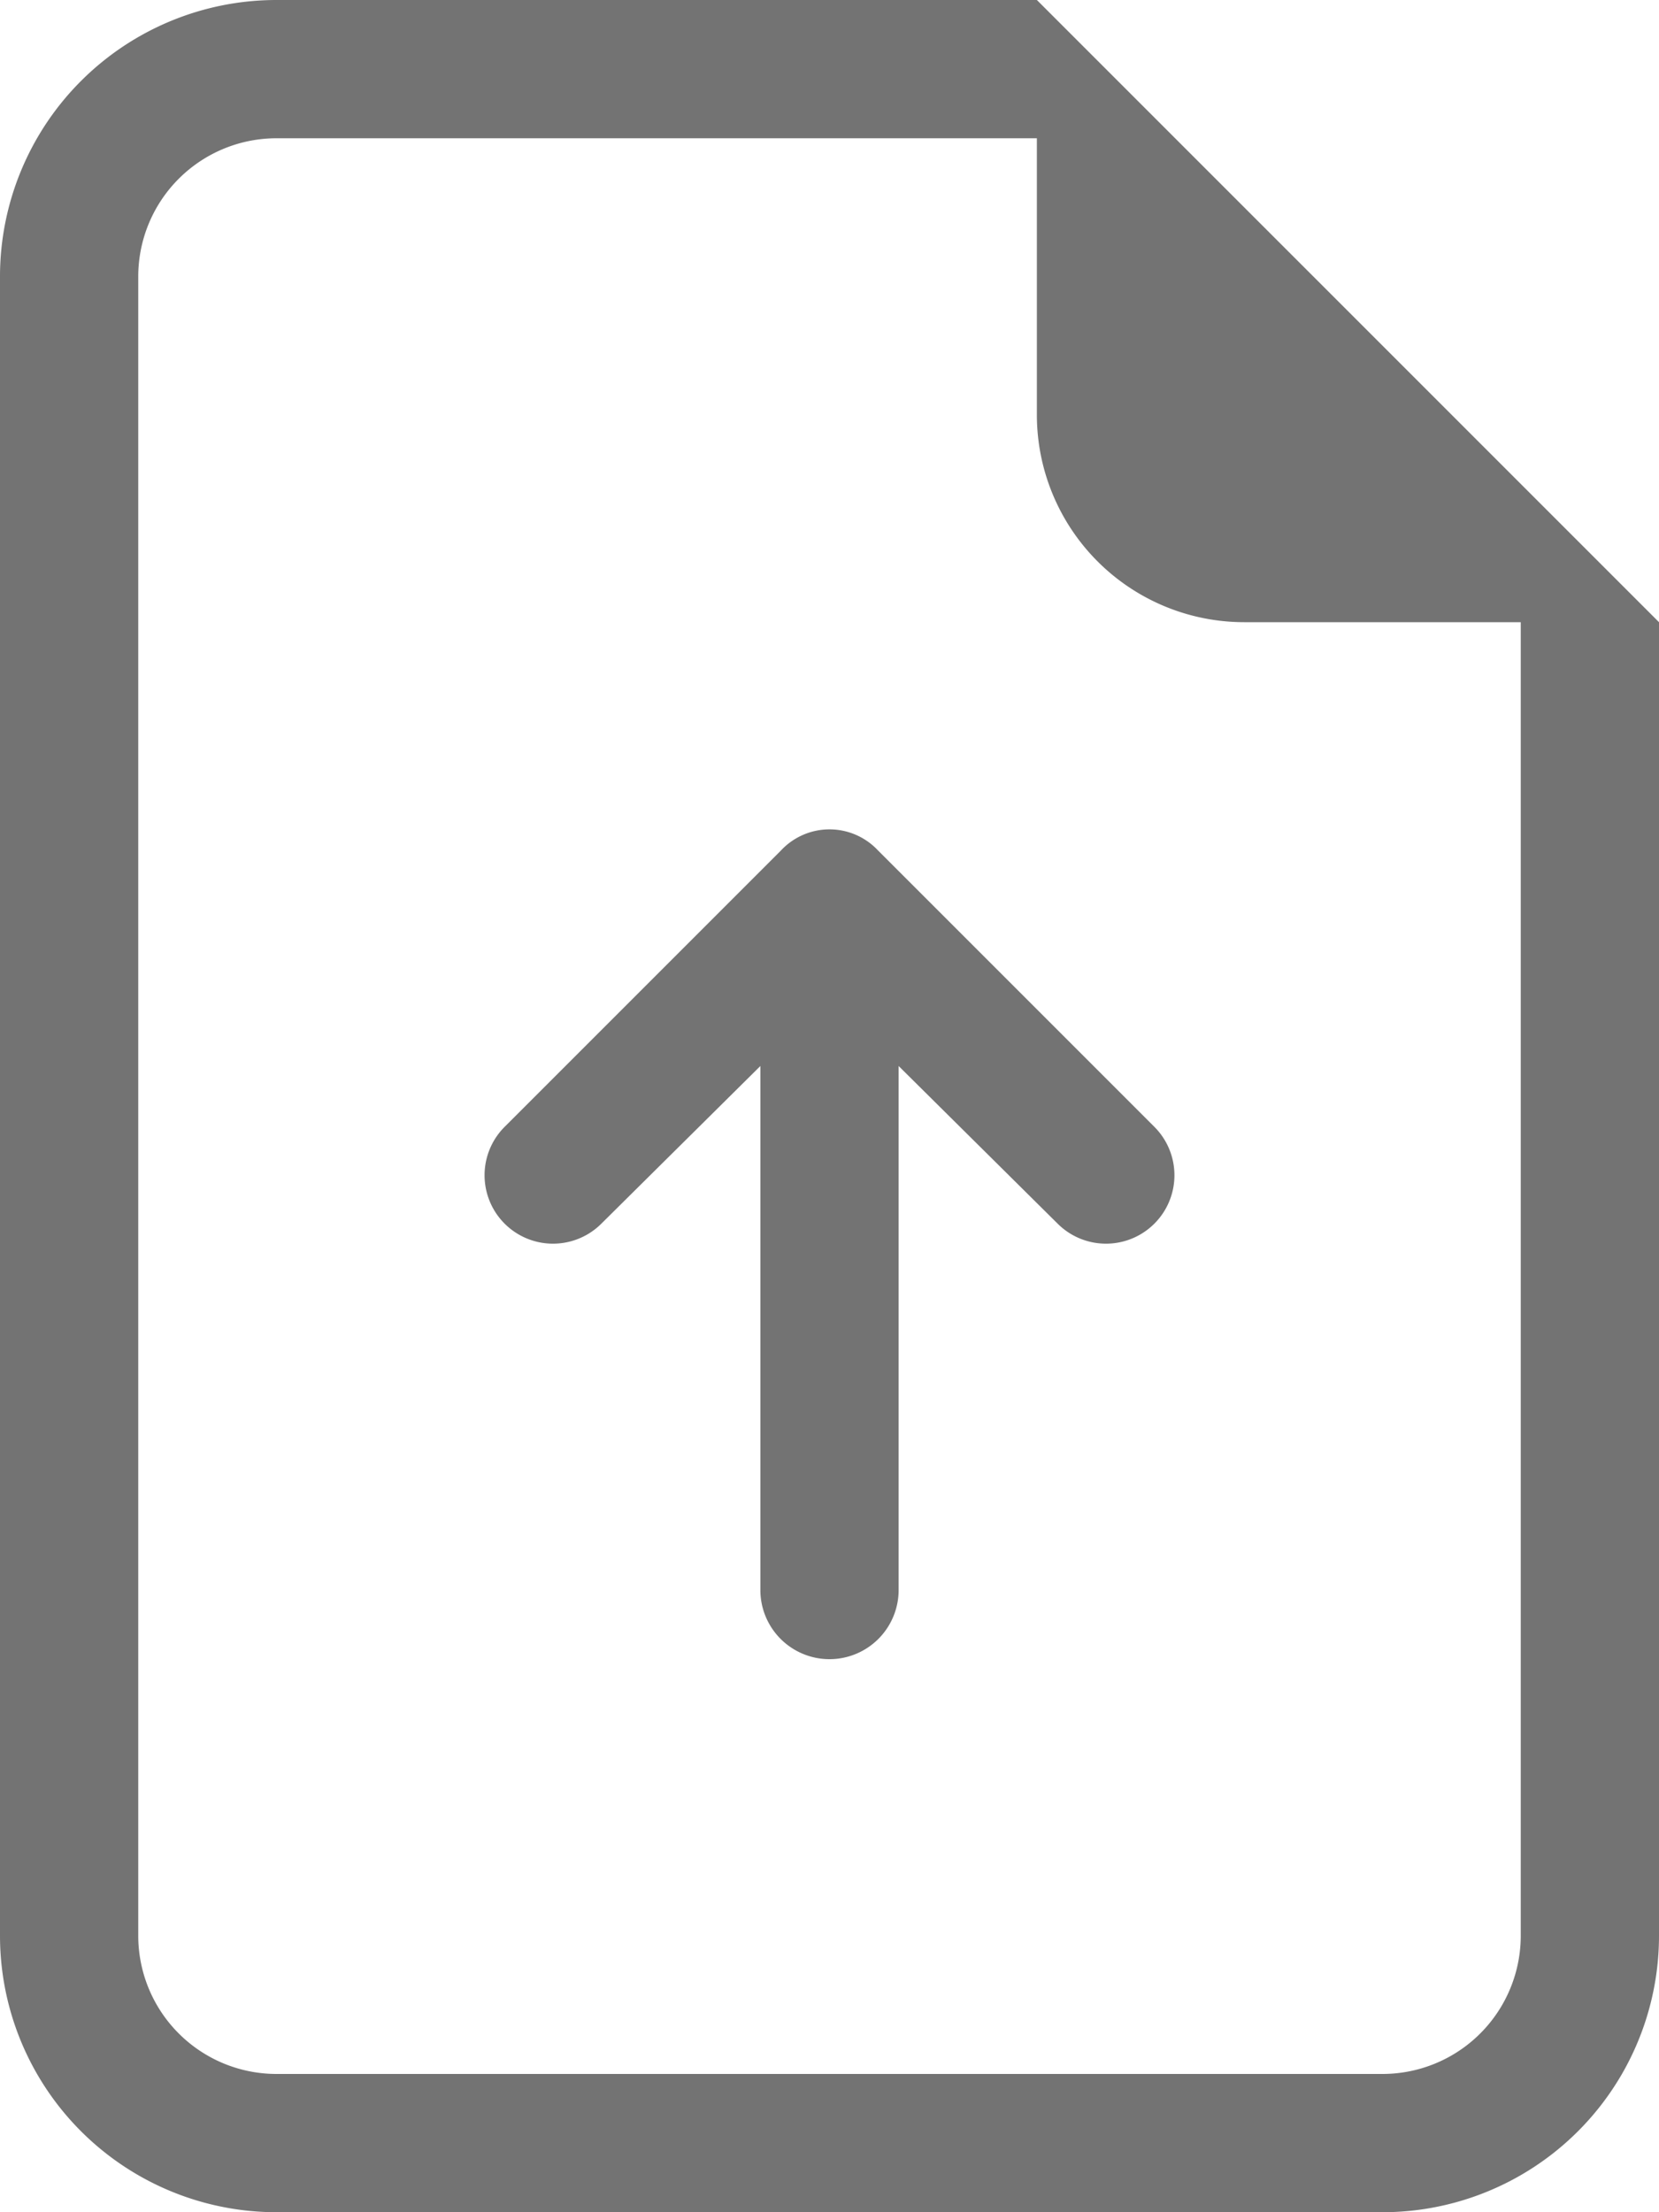 <svg id="Layer_1" data-name="Layer 1" xmlns="http://www.w3.org/2000/svg" viewBox="0 0 12 16"><defs><style>.cls-1{fill:#737373;}</style></defs><path class="cls-1" d="M8.5,11.5a.5.5,0,0,1-1,0V7.71L6.35,8.85a.49.49,0,0,1-.7-.7l2-2a.48.48,0,0,1,.7,0h0l2,2a.49.49,0,0,1-.7.7L8.5,7.71Z" transform="translate(-2)"/><path class="cls-1" d="M14,14V4.5L9.5,0H4A2,2,0,0,0,2,2V14a2,2,0,0,0,2,2h8A2,2,0,0,0,14,14ZM9.5,3A1.5,1.5,0,0,0,11,4.5h2V14a1,1,0,0,1-1,1H4a1,1,0,0,1-1-1V2A1,1,0,0,1,4,1H9.5Z" transform="translate(-2)"/></svg>